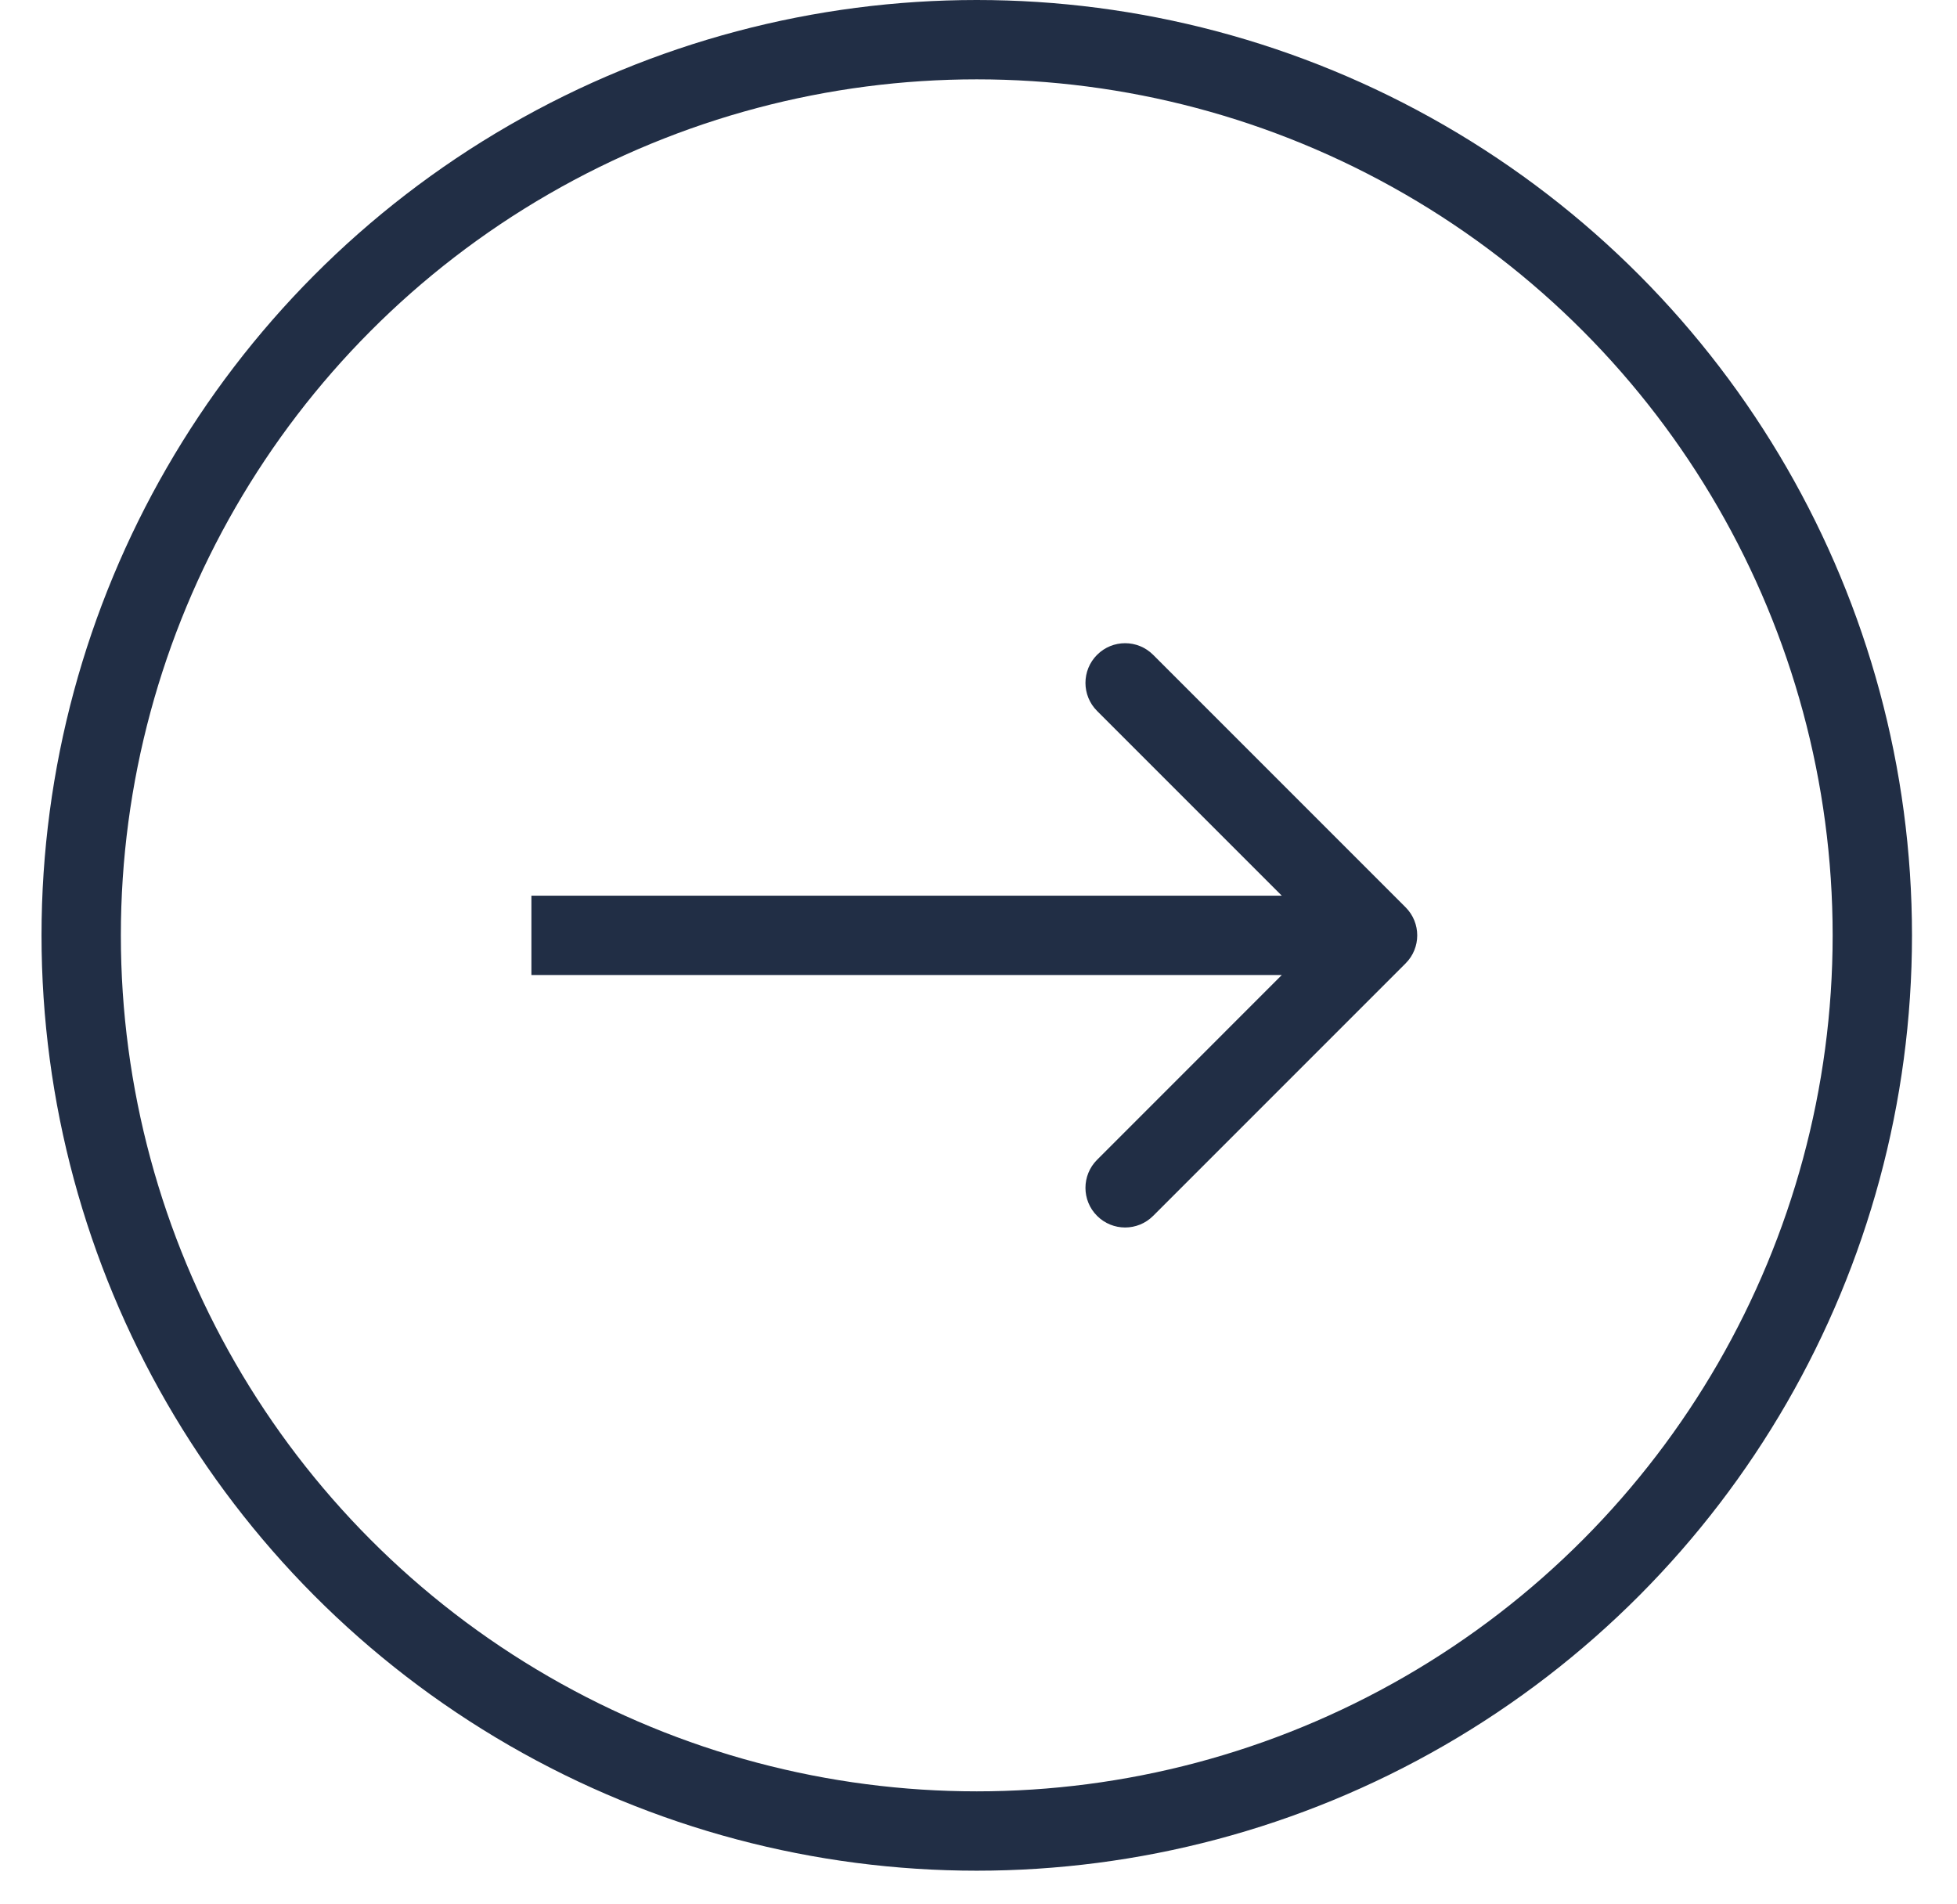 <?xml version="1.0" encoding="UTF-8"?> <svg xmlns="http://www.w3.org/2000/svg" width="37" height="36" viewBox="0 0 37 36" fill="none"><circle cx="18.467" cy="17.682" r="16.932" stroke="#212E45" stroke-width="1.5"></circle><path d="M26.575 18.212C26.868 17.92 26.868 17.445 26.575 17.152L21.802 12.379C21.509 12.086 21.035 12.086 20.742 12.379C20.449 12.672 20.449 13.147 20.742 13.44L24.984 17.682L20.742 21.925C20.449 22.218 20.449 22.693 20.742 22.985C21.035 23.278 21.509 23.278 21.802 22.985L26.575 18.212ZM26.045 16.932L10.047 16.932L10.047 18.432L26.045 18.432L26.045 16.932Z" fill="#212E45"></path></svg> 